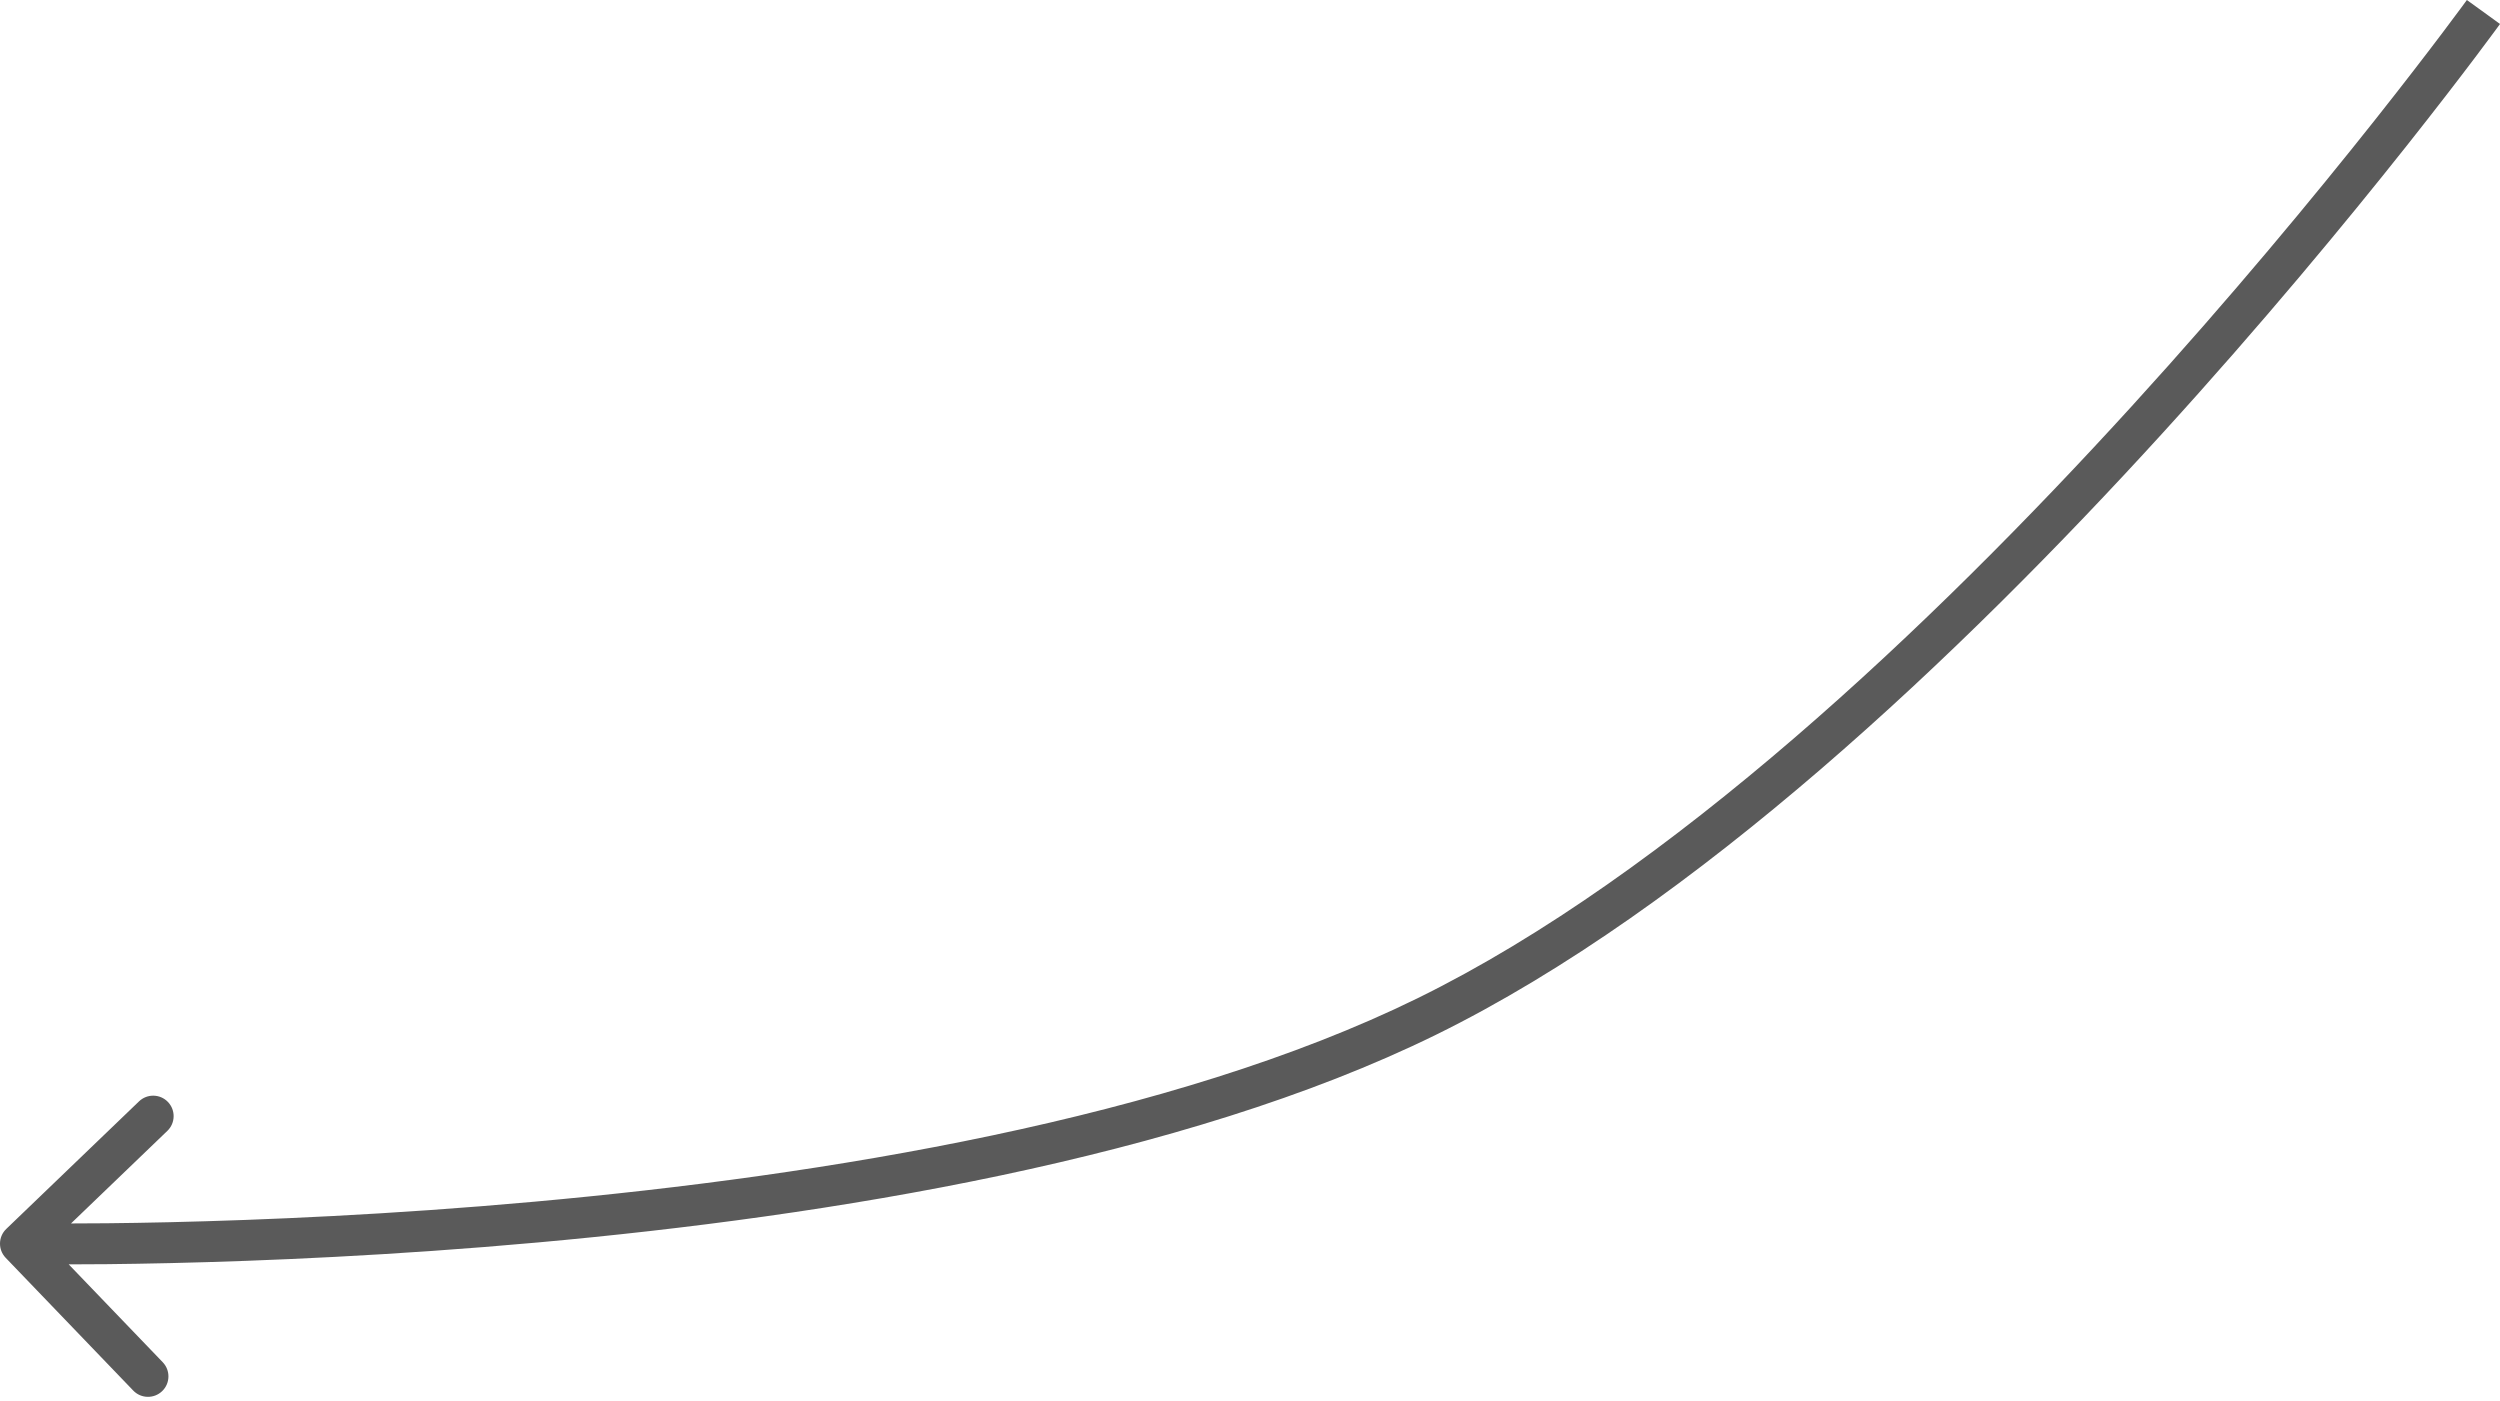 <?xml version="1.0" encoding="UTF-8"?> <svg xmlns="http://www.w3.org/2000/svg" width="489" height="274" viewBox="0 0 489 274" fill="none"> <path d="M279.066 198.834L277.302 195.243L279.066 198.834ZM1.229 240.376C-0.364 241.906 -0.415 244.439 1.116 246.032L26.061 271.993C27.592 273.586 30.124 273.637 31.717 272.106C33.31 270.575 33.361 268.043 31.83 266.45L9.657 243.373L32.733 221.2C34.326 219.669 34.377 217.136 32.846 215.543C31.315 213.95 28.783 213.9 27.19 215.43L1.229 240.376ZM485.762 2.345C482.522 -0.001 482.522 -0.001 482.521 4.5575e-05C482.52 0.001 482.519 0.002 482.518 0.004C482.515 0.008 482.511 0.014 482.505 0.022C482.493 0.039 482.474 0.065 482.449 0.099C482.399 0.168 482.324 0.271 482.223 0.409C482.022 0.684 481.72 1.096 481.321 1.636C480.522 2.717 479.335 4.313 477.787 6.365C474.691 10.468 470.151 16.392 464.389 23.657C452.863 38.189 436.458 58.075 416.945 79.484C377.817 122.414 326.567 171.049 277.302 195.243L280.829 202.425C331.531 177.524 383.629 127.915 422.858 84.874C442.523 63.298 459.048 43.267 470.658 28.629C476.464 21.308 481.043 15.333 484.174 11.184C485.739 9.11 486.943 7.491 487.757 6.389C488.164 5.838 488.473 5.416 488.682 5.131C488.786 4.988 488.865 4.88 488.919 4.806C488.946 4.769 488.966 4.741 488.98 4.722C488.987 4.713 488.992 4.705 488.996 4.7C488.998 4.698 488.999 4.696 489 4.694C489.001 4.693 489.002 4.692 485.762 2.345ZM277.302 195.243C229.169 218.882 161.031 229.946 104.547 235.05C76.378 237.596 51.243 238.649 33.153 239.065C24.109 239.273 16.829 239.321 11.816 239.318C9.31 239.317 7.37 239.302 6.06 239.288C5.404 239.281 4.907 239.274 4.574 239.269C4.408 239.266 4.283 239.264 4.2 239.263C4.159 239.262 4.128 239.262 4.108 239.261C4.098 239.261 4.091 239.261 4.086 239.261C4.084 239.261 4.082 239.261 4.081 239.261C4.08 239.261 4.08 239.261 4 243.26C3.921 247.26 3.922 247.26 3.924 247.26C3.925 247.26 3.928 247.26 3.931 247.26C3.937 247.26 3.946 247.26 3.957 247.261C3.98 247.261 4.014 247.262 4.058 247.262C4.147 247.264 4.278 247.266 4.45 247.269C4.795 247.274 5.306 247.281 5.974 247.288C7.31 247.303 9.276 247.318 11.811 247.319C16.881 247.322 24.224 247.273 33.337 247.063C51.56 246.644 76.879 245.584 105.267 243.019C161.899 237.901 231.294 226.752 280.829 202.425L277.302 195.243Z" fill="#5A5A5A"></path> </svg> 